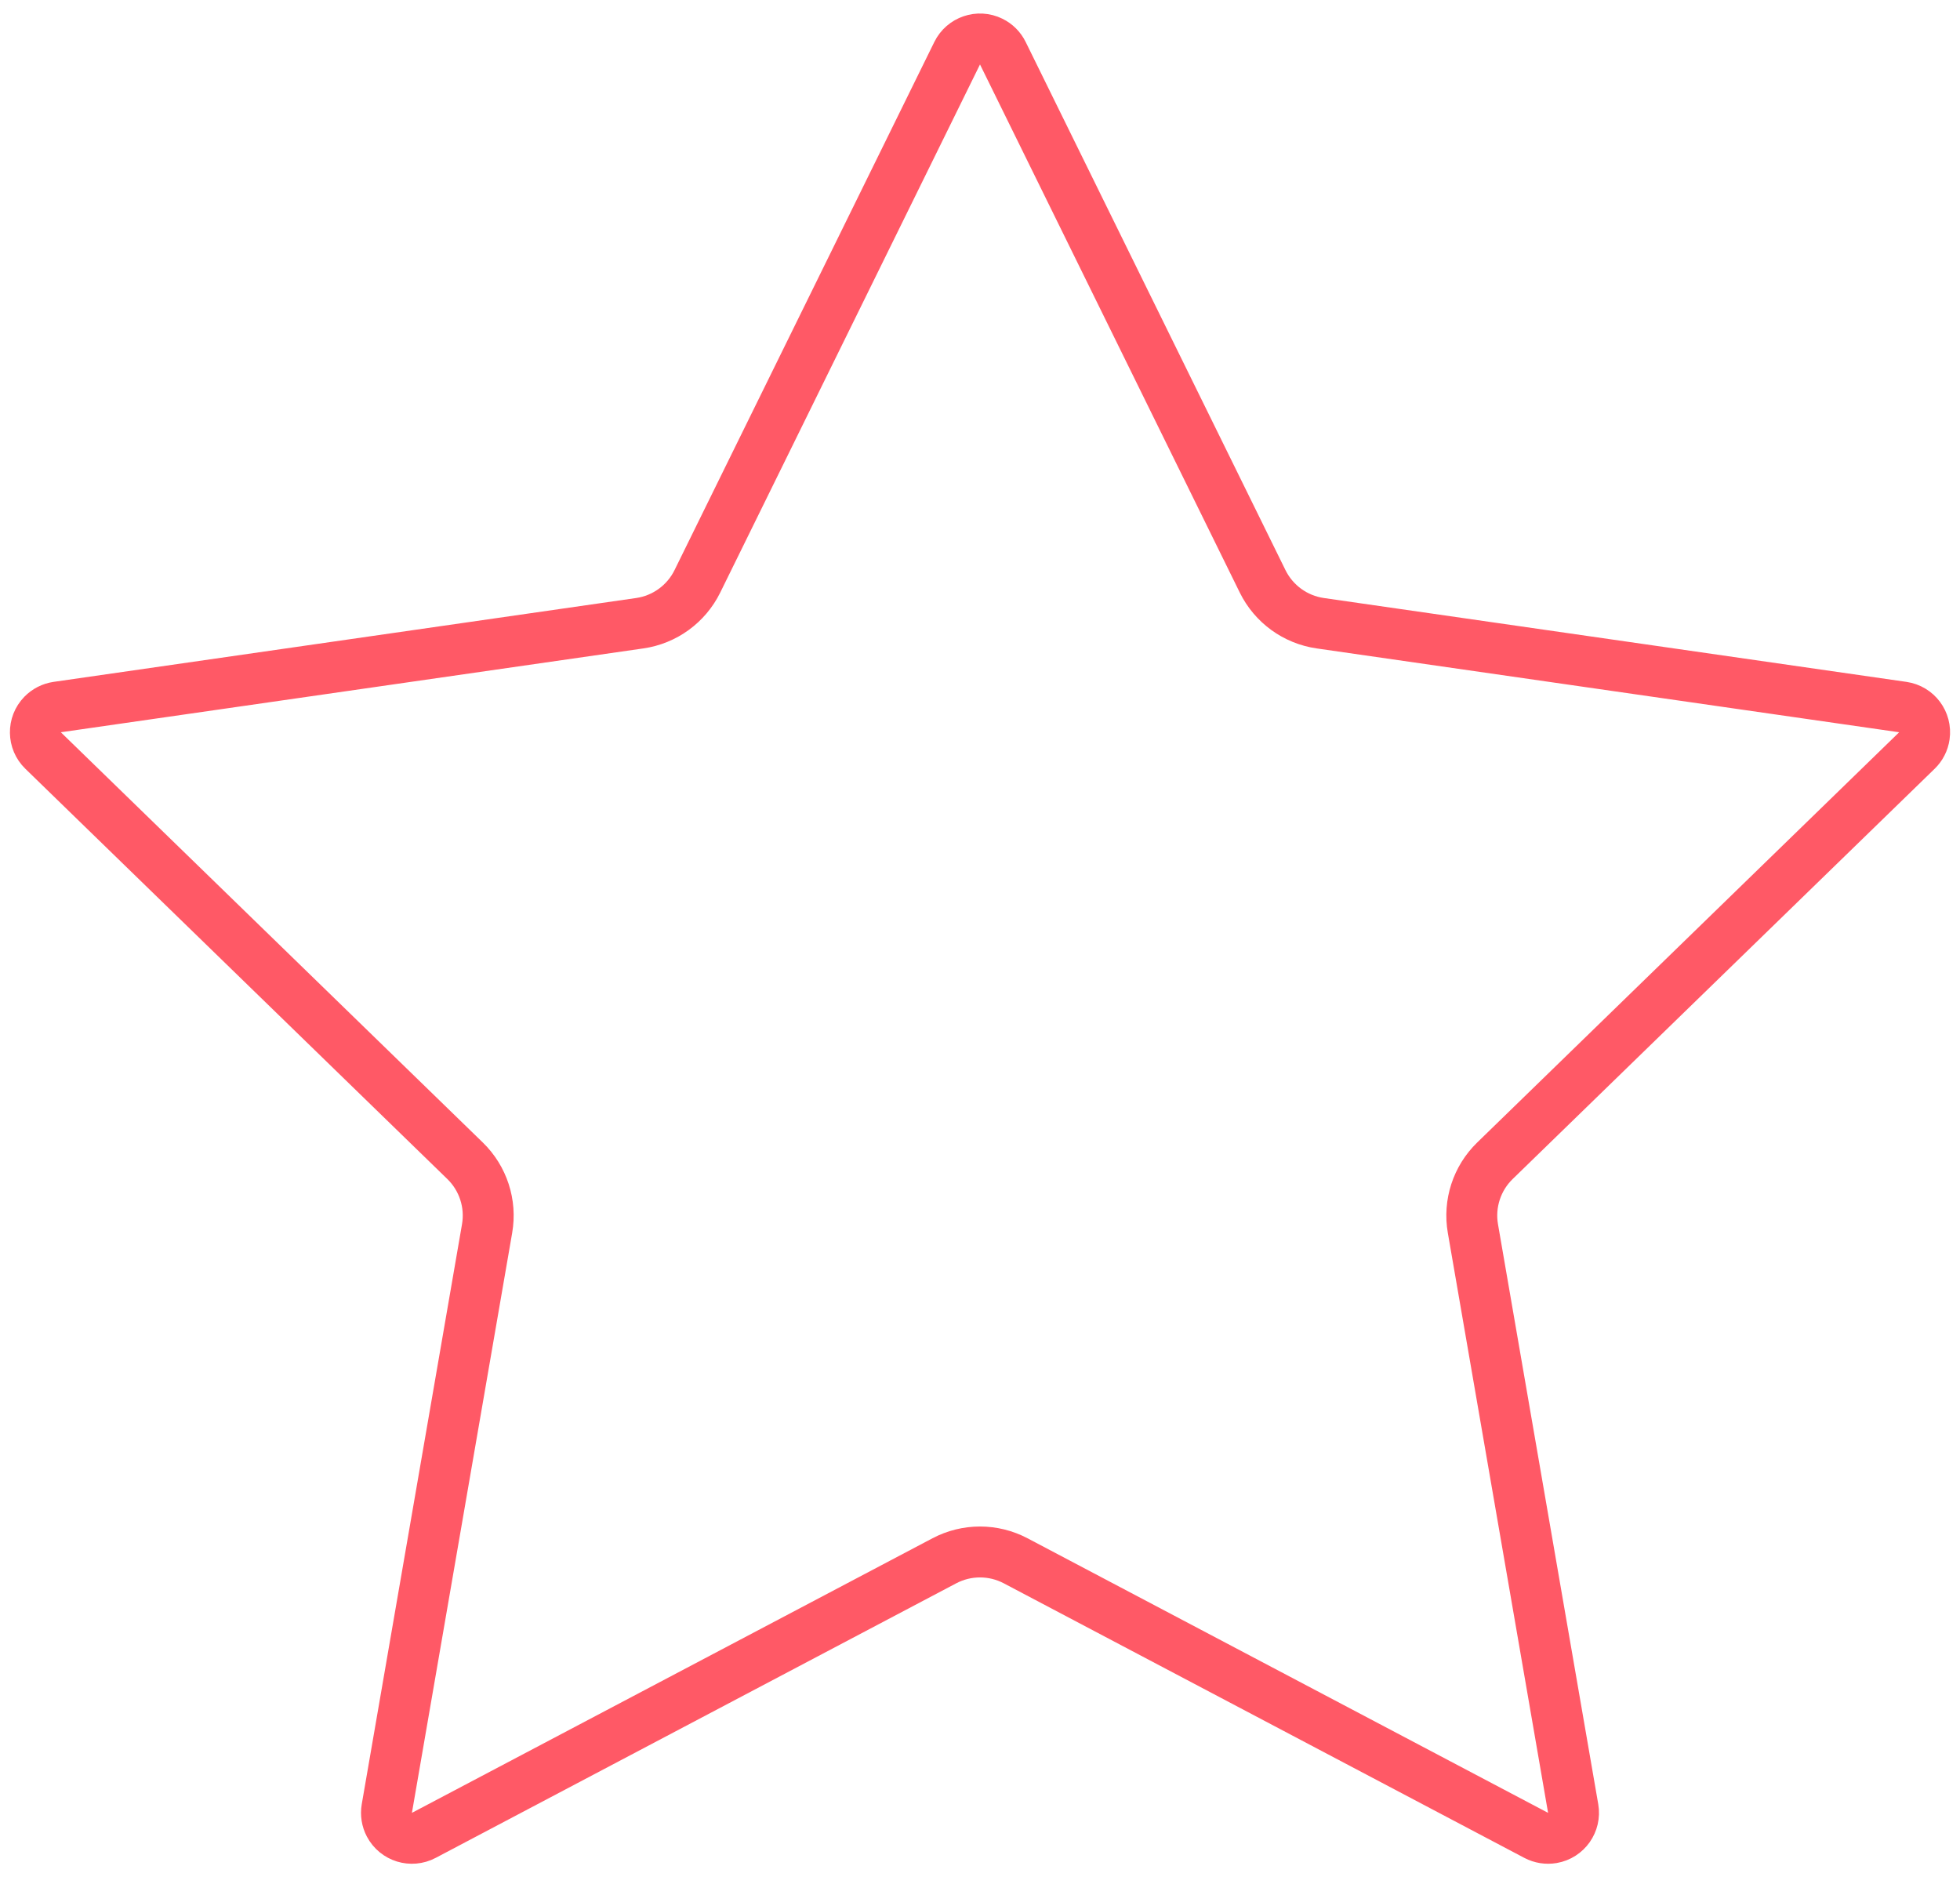 <?xml version="1.0" encoding="UTF-8"?>
<svg width="77px" height="74px" viewBox="0 0 77 74" version="1.1" xmlns="http://www.w3.org/2000/svg" xmlns:xlink="http://www.w3.org/1999/xlink">
    <title>B25085CE-4BEC-4777-A6CE-85CA401D933A</title>
    <g id="Page-1" stroke="none" stroke-width="1" fill="none" fill-rule="evenodd">
        <g id="Affiliates-page" transform="translate(-1286, -1700)" stroke="#FF5966">
            <g id="Group-3-Copy-3" transform="translate(0, 1446)">
                <path d="M1324.178,255.585 C1324.42,255.502 1324.694,255.512 1324.941,255.634 C1325.14,255.731 1325.3,255.892 1325.397,256.09 L1335.603,276.838 C1336.04,277.726 1336.887,278.342 1337.867,278.483 L1360.753,281.777 C1361.026,281.817 1361.258,281.963 1361.411,282.168 C1361.564,282.373 1361.639,282.636 1361.6,282.91 C1361.569,283.128 1361.466,283.33 1361.307,283.484 L1344.729,299.601 C1344.019,300.291 1343.695,301.288 1343.864,302.263 L1347.803,325.047 C1347.85,325.319 1347.782,325.584 1347.635,325.794 C1347.487,326.003 1347.26,326.156 1346.988,326.203 C1346.77,326.24 1346.546,326.205 1346.351,326.102 L1325.9,315.315 C1325.024,314.853 1323.976,314.853 1323.1,315.315 L1302.649,326.102 C1302.405,326.231 1302.131,326.248 1301.887,326.173 C1301.643,326.097 1301.427,325.928 1301.298,325.684 C1301.195,325.488 1301.16,325.265 1301.197,325.047 L1305.136,302.263 C1305.305,301.288 1304.981,300.291 1304.271,299.601 L1287.693,283.484 C1287.495,283.292 1287.393,283.037 1287.39,282.781 C1287.386,282.525 1287.48,282.268 1287.673,282.07 C1287.827,281.912 1288.029,281.809 1288.247,281.777 L1311.133,278.483 C1312.113,278.342 1312.96,277.726 1313.397,276.838 L1323.603,256.09 C1323.725,255.842 1323.935,255.667 1324.178,255.585 Z" id="Star" stroke-width="2"></path>
            </g>
        </g>
    </g>
</svg>